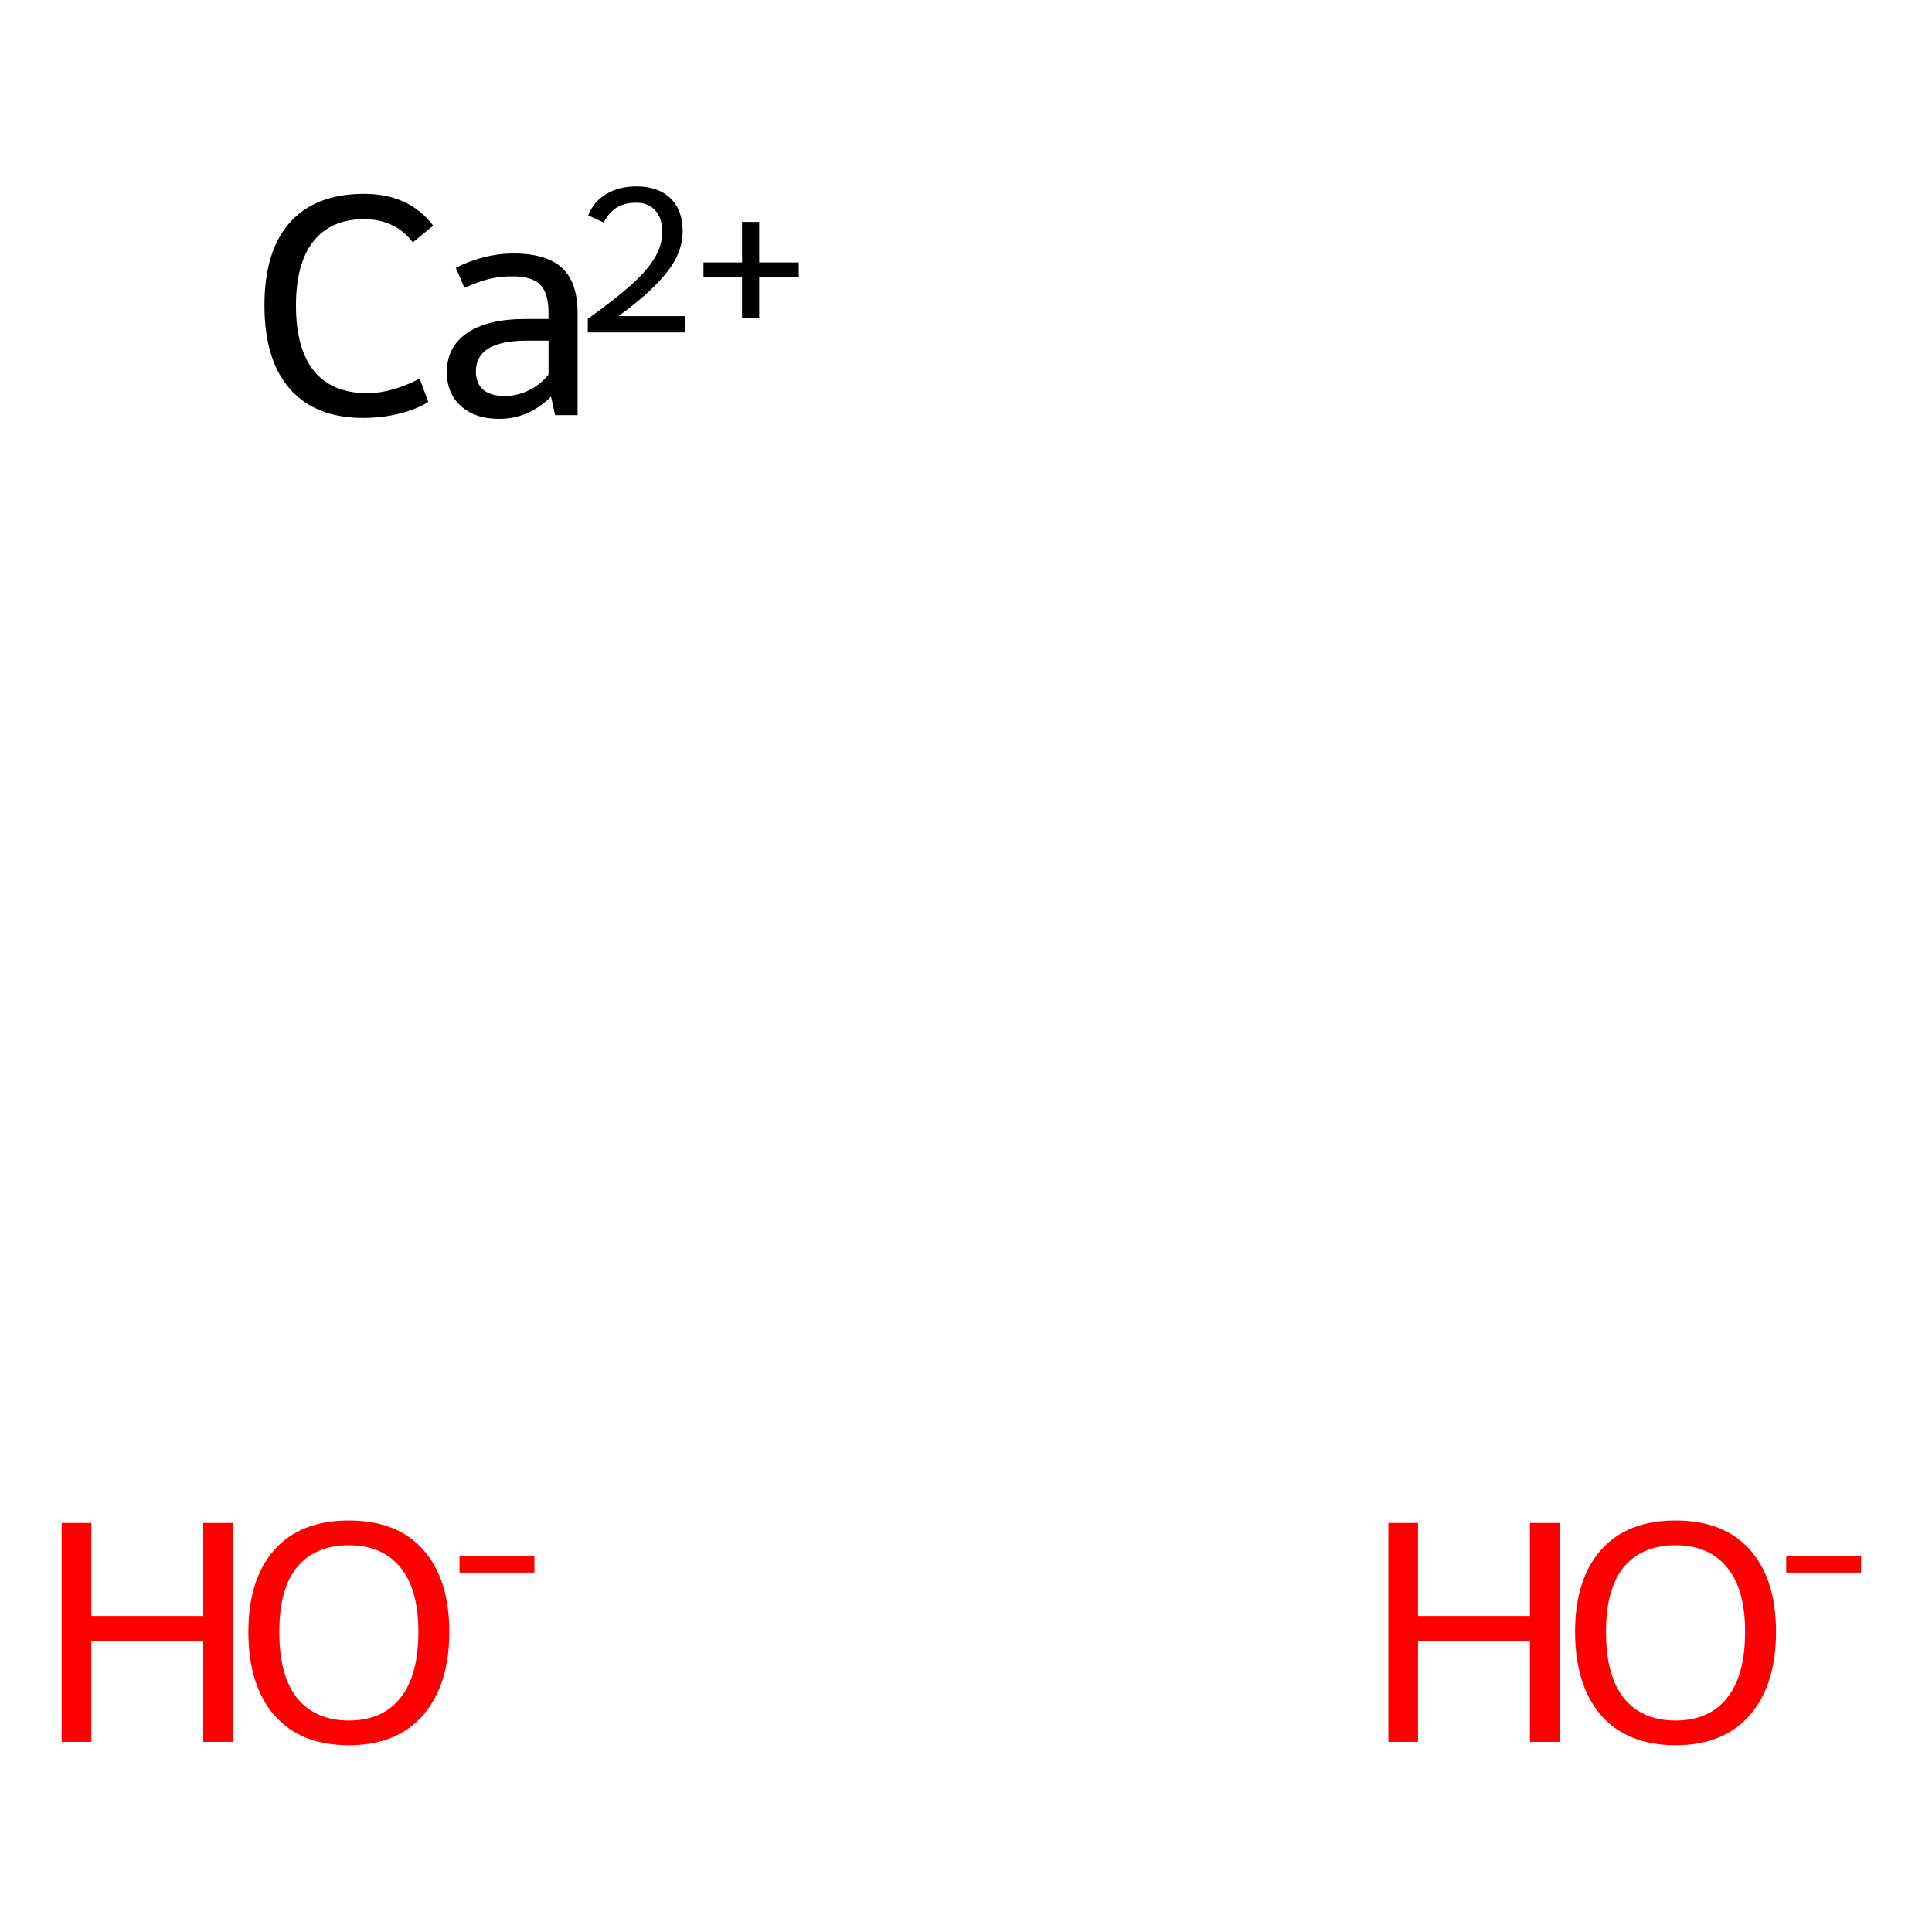 <?xml version='1.0' encoding='iso-8859-1'?>
<svg version='1.1' baseProfile='full'
              xmlns='http://www.w3.org/2000/svg'
                      xmlns:rdkit='http://www.rdkit.org/xml'
                      xmlns:xlink='http://www.w3.org/1999/xlink'
                  xml:space='preserve'
width='250px' height='250px' viewBox='0 0 250 250'>
<!-- END OF HEADER -->
<rect style='opacity:1.0;fill:#FFFFFF;stroke:none' width='250' height='250' x='0' y='0'> </rect>
<path  class='atom-0' d='M 34.22 39.52
Q 34.22 32.48, 37.5 28.8
Q 40.82 25.081, 47.1 25.081
Q 52.94 25.081, 56.06 29.201
L 53.42 31.36
Q 51.14 28.36, 47.1 28.36
Q 42.82 28.36, 40.54 31.241
Q 38.3 34.081, 38.3 39.52
Q 38.3 45.12, 40.62 48.001
Q 42.98 50.88, 47.54 50.88
Q 50.66 50.88, 54.3 49.001
L 55.42 52.001
Q 53.94 52.961, 51.7 53.52
Q 49.46 54.081, 46.98 54.081
Q 40.82 54.081, 37.5 50.321
Q 34.22 46.56, 34.22 39.52
' fill='#000000'/>
<path  class='atom-0' d='M 57.82 48.16
Q 57.82 44.88, 60.46 43.081
Q 63.1 41.281, 67.94 41.281
L 70.98 41.281
L 70.98 40.48
Q 70.98 37.92, 69.9 36.84
Q 68.86 35.761, 66.3 35.761
Q 64.66 35.761, 63.38 36.081
Q 62.1 36.361, 60.1 37.24
L 58.98 34.641
Q 62.74 32.8, 66.38 32.8
Q 70.74 32.8, 72.74 34.681
Q 74.74 36.52, 74.74 40.56
L 74.74 53.721
L 71.82 53.721
Q 71.78 53.56, 71.66 52.961
Q 71.54 52.321, 71.3 51.321
Q 68.42 54.2, 64.58 54.2
Q 61.5 54.2, 59.66 52.56
Q 57.82 50.92, 57.82 48.16
M 61.58 48.081
Q 61.58 49.6, 62.54 50.441
Q 63.5 51.24, 65.3 51.24
Q 66.9 51.24, 68.42 50.52
Q 69.94 49.761, 70.98 48.48
L 70.98 44.081
L 68.18 44.081
Q 64.9 44.081, 63.22 45.081
Q 61.58 46.081, 61.58 48.081
' fill='#000000'/>
<path  class='atom-0' d='M 76.113 27.867
Q 76.799 26.098, 78.436 25.121
Q 80.073 24.118, 82.343 24.118
Q 85.168 24.118, 86.752 25.649
Q 88.336 27.18, 88.336 29.9
Q 88.336 32.672, 86.277 35.259
Q 84.244 37.846, 80.02 40.908
L 88.653 40.908
L 88.653 43.02
L 76.06 43.02
L 76.06 41.252
Q 79.545 38.77, 81.604 36.922
Q 83.69 35.074, 84.693 33.411
Q 85.696 31.748, 85.696 30.032
Q 85.696 28.236, 84.798 27.233
Q 83.901 26.23, 82.343 26.23
Q 80.838 26.23, 79.835 26.837
Q 78.832 27.445, 78.119 28.791
L 76.113 27.867
' fill='#000000'/>
<path  class='atom-0' d='M 91.029 33.965
L 96.018 33.965
L 96.018 28.712
L 98.236 28.712
L 98.236 33.965
L 103.358 33.965
L 103.358 35.866
L 98.236 35.866
L 98.236 41.146
L 96.018 41.146
L 96.018 35.866
L 91.029 35.866
L 91.029 33.965
' fill='#000000'/>
<path  class='atom-1' d='M 7.98 197.074
L 11.82 197.074
L 11.82 209.114
L 26.3 209.114
L 26.3 197.074
L 30.14 197.074
L 30.14 225.394
L 26.3 225.394
L 26.3 212.314
L 11.82 212.314
L 11.82 225.394
L 7.98 225.394
L 7.98 197.074
' fill='#FF0000'/>
<path  class='atom-1' d='M 32.14 211.154
Q 32.14 204.354, 35.5 200.554
Q 38.86 196.754, 45.14 196.754
Q 51.42 196.754, 54.78 200.554
Q 58.14 204.354, 58.14 211.154
Q 58.14 218.034, 54.74 221.954
Q 51.34 225.834, 45.14 225.834
Q 38.9 225.834, 35.5 221.954
Q 32.14 218.074, 32.14 211.154
M 45.14 222.634
Q 49.46 222.634, 51.78 219.754
Q 54.14 216.834, 54.14 211.154
Q 54.14 205.594, 51.78 202.794
Q 49.46 199.954, 45.14 199.954
Q 40.82 199.954, 38.46 202.754
Q 36.14 205.554, 36.14 211.154
Q 36.14 216.874, 38.46 219.754
Q 40.82 222.634, 45.14 222.634
' fill='#FF0000'/>
<path  class='atom-1' d='M 59.46 201.377
L 69.149 201.377
L 69.149 203.489
L 59.46 203.489
L 59.46 201.377
' fill='#FF0000'/>
<path  class='atom-2' d='M 179.654 197.074
L 183.494 197.074
L 183.494 209.114
L 197.974 209.114
L 197.974 197.074
L 201.814 197.074
L 201.814 225.394
L 197.974 225.394
L 197.974 212.314
L 183.494 212.314
L 183.494 225.394
L 179.654 225.394
L 179.654 197.074
' fill='#FF0000'/>
<path  class='atom-2' d='M 203.814 211.154
Q 203.814 204.354, 207.174 200.554
Q 210.534 196.754, 216.814 196.754
Q 223.094 196.754, 226.454 200.554
Q 229.814 204.354, 229.814 211.154
Q 229.814 218.034, 226.414 221.954
Q 223.014 225.834, 216.814 225.834
Q 210.574 225.834, 207.174 221.954
Q 203.814 218.074, 203.814 211.154
M 216.814 222.634
Q 221.134 222.634, 223.454 219.754
Q 225.814 216.834, 225.814 211.154
Q 225.814 205.594, 223.454 202.794
Q 221.134 199.954, 216.814 199.954
Q 212.494 199.954, 210.134 202.754
Q 207.814 205.554, 207.814 211.154
Q 207.814 216.874, 210.134 219.754
Q 212.494 222.634, 216.814 222.634
' fill='#FF0000'/>
<path  class='atom-2' d='M 231.134 201.377
L 240.823 201.377
L 240.823 203.489
L 231.134 203.489
L 231.134 201.377
' fill='#FF0000'/>
</svg>
